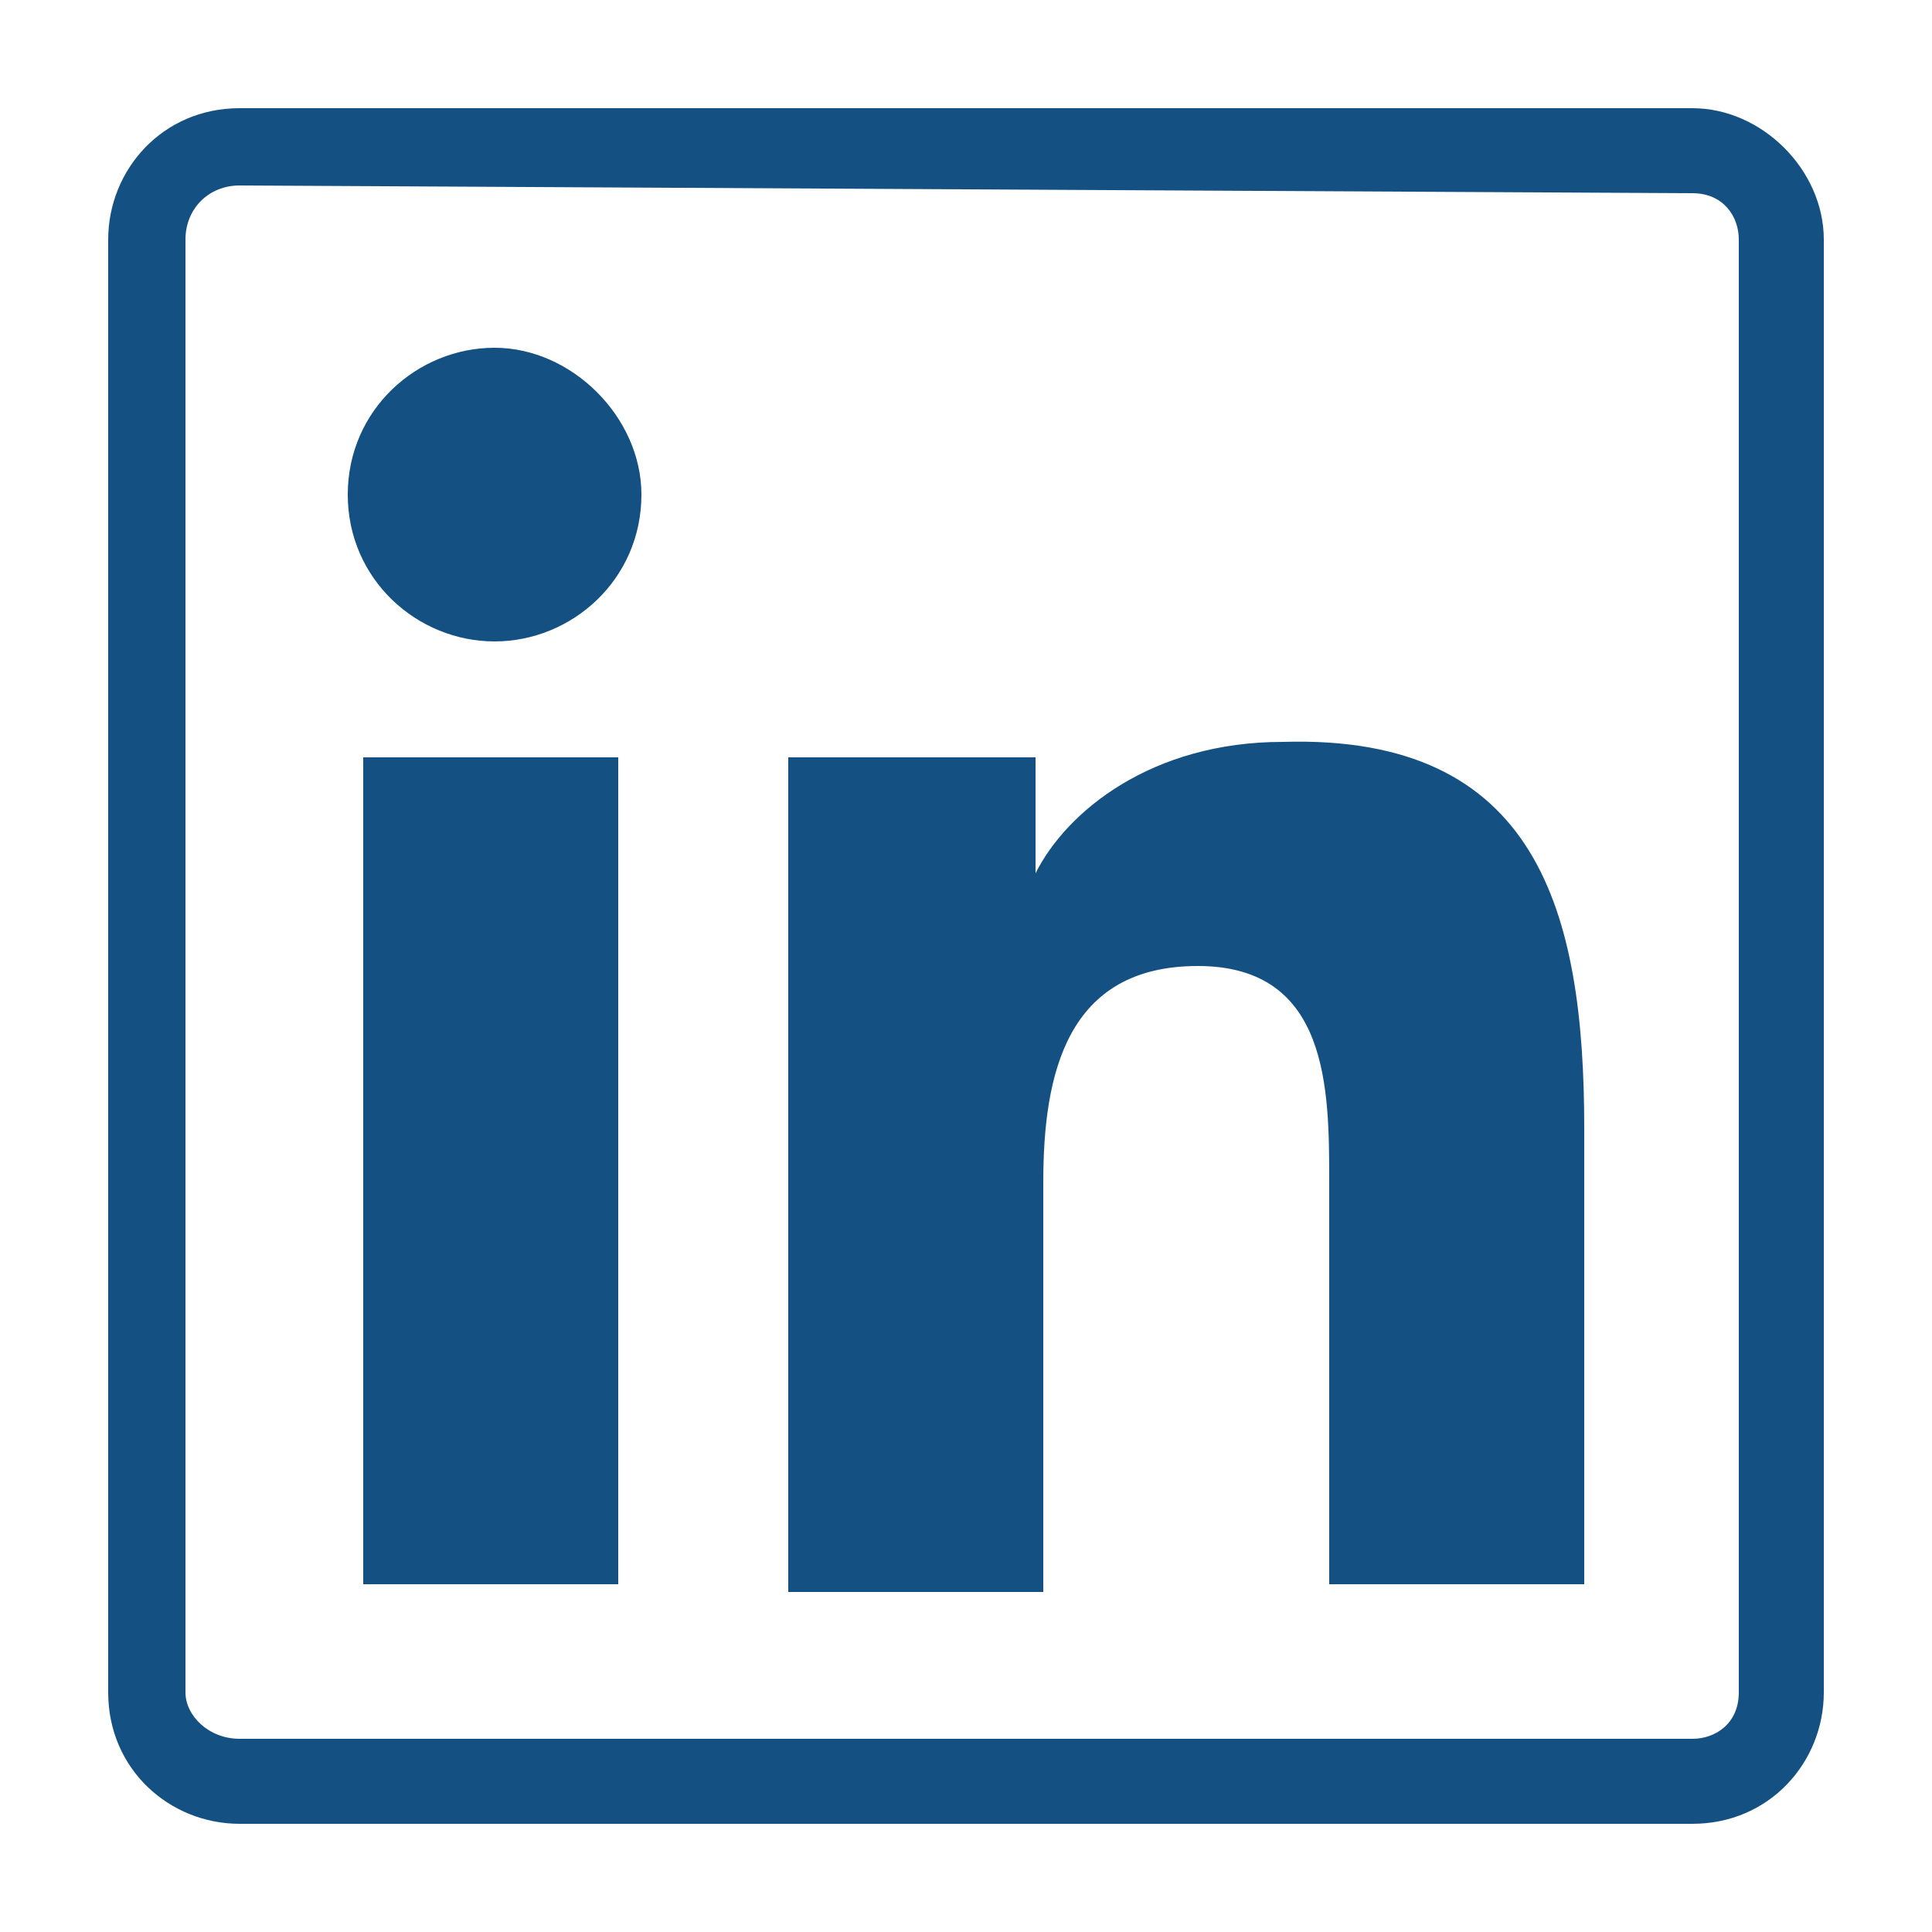 <?xml version="1.0" encoding="UTF-8"?>
<svg xmlns="http://www.w3.org/2000/svg" xmlns:xlink="http://www.w3.org/1999/xlink" version="1.1" id="Capa_1" x="0px" y="0px" viewBox="0 0 25 25" style="enable-background:new 0 0 25 25;" xml:space="preserve">
<style type="text/css">
	.st0{fill:#145182;}
</style>
<g id="In">
	<rect x="4.7" y="9.8" class="st0" width="3.3" height="10.7"></rect>
	<path class="st0" d="M8.3,6.4c0,1.1-0.9,1.9-1.9,1.9S4.5,7.5,4.5,6.4s0.9-1.9,1.9-1.9S8.3,5.4,8.3,6.4z"></path>
	<path class="st0" d="M20.5,14.6v5.9h-3.3v-5.2c0-1.2,0-2.8-1.7-2.8s-2,1.4-2,2.8v5.3h-3.3V9.8h3.2v1.5h0c0.4-0.8,1.5-1.7,3.2-1.7   C19.9,9.5,20.5,11.8,20.5,14.6z"></path>
</g>
<path class="st0" d="M21.9,2.5c0.4,0,0.6,0.3,0.6,0.6v18.8c0,0.4-0.3,0.6-0.6,0.6H3.1c-0.4,0-0.7-0.3-0.7-0.6V3.1  c0-0.4,0.3-0.7,0.7-0.7L21.9,2.5 M21.9,1.4H3.1c-1,0-1.7,0.8-1.7,1.7v18.8c0,1,0.8,1.7,1.7,1.7h18.8c1,0,1.7-0.8,1.7-1.7V3.1  C23.6,2.2,22.8,1.4,21.9,1.4L21.9,1.4L21.9,1.4z"></path>
</svg>
